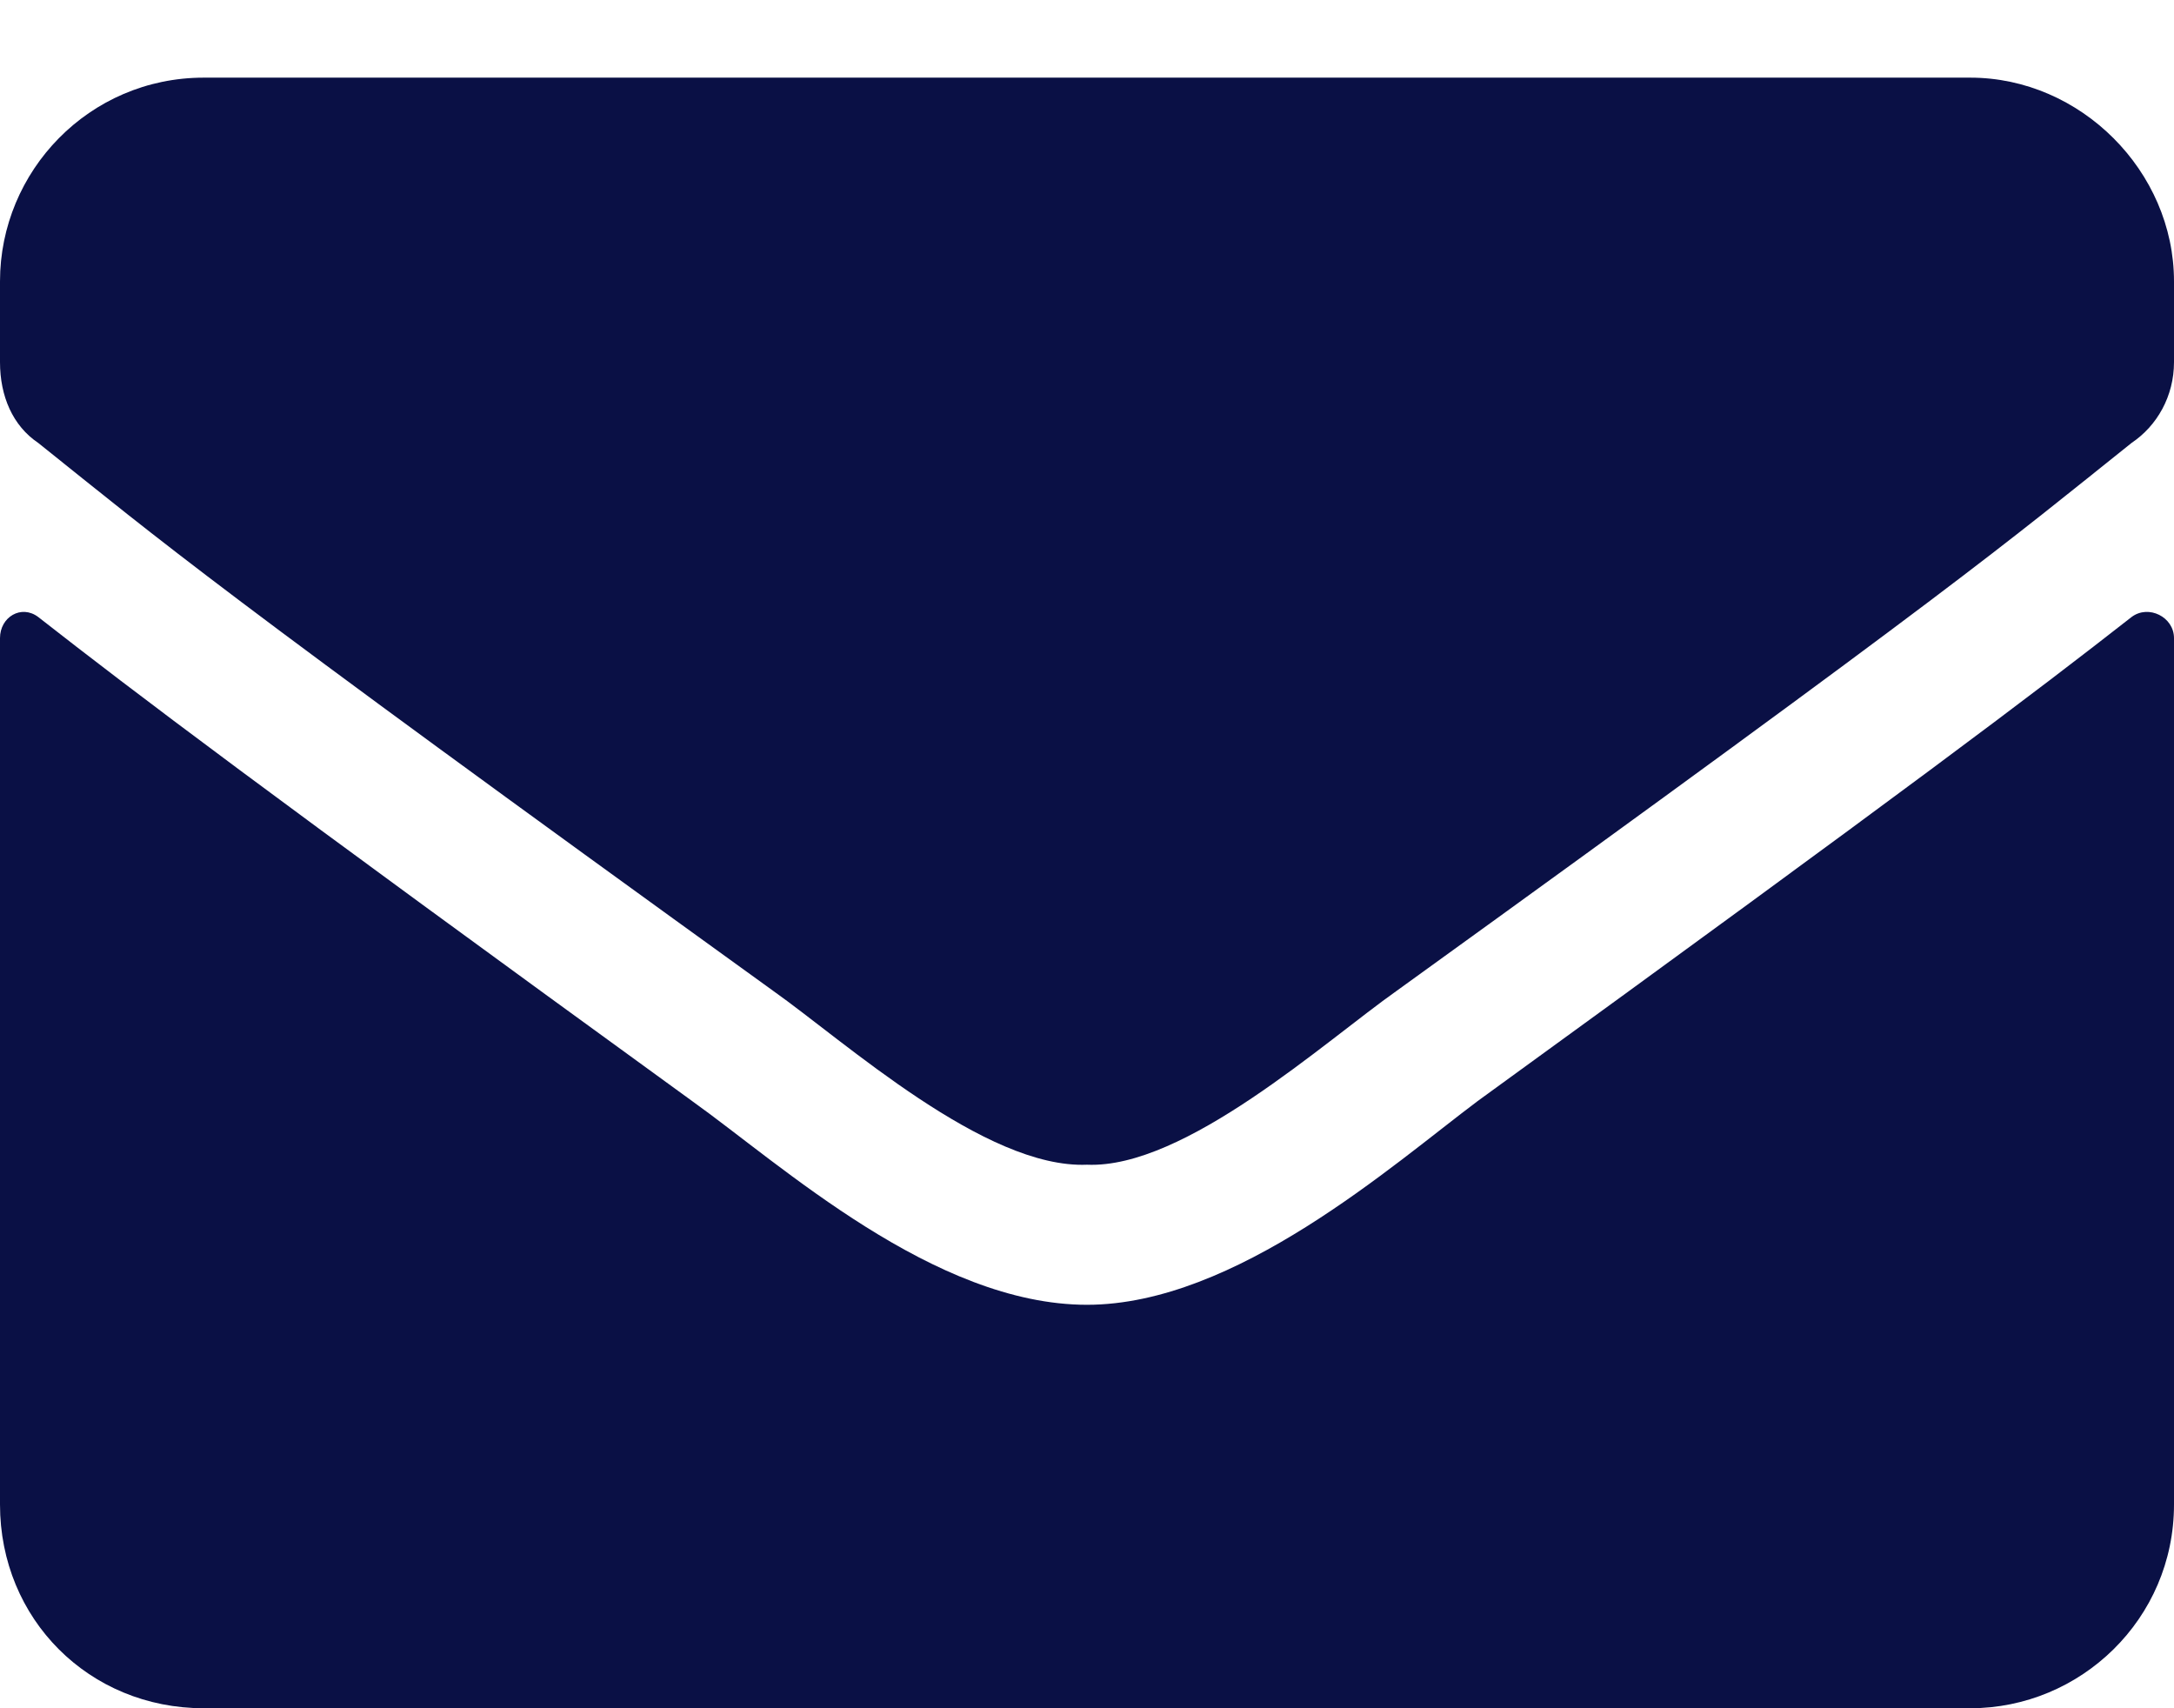 <svg width="14" height="11" viewBox="0 0 14 11" fill="none" xmlns="http://www.w3.org/2000/svg">
  <path d="M13.727 3.973C13.836 3.891 14 3.973 14 4.109V9.688C14 10.426 13.398 11 12.688 11H1.312C0.574 11 0 10.426 0 9.688V4.109C0 3.973 0.137 3.891 0.246 3.973C0.875 4.465 1.668 5.066 4.457 7.09C5.031 7.5 6.016 8.402 7 8.402C7.957 8.402 8.969 7.5 9.516 7.09C12.305 5.066 13.098 4.465 13.727 3.973ZM7 7.5C6.344 7.527 5.441 6.707 4.977 6.379C1.34 3.754 1.066 3.508 0.246 2.852C0.082 2.742 0 2.551 0 2.332V1.812C0 1.102 0.574 0.5 1.312 0.5H12.688C13.398 0.5 14 1.102 14 1.812V2.332C14 2.551 13.891 2.742 13.727 2.852C12.906 3.508 12.633 3.754 8.996 6.379C8.531 6.707 7.629 7.527 7 7.5Z" fill="#0A1045"/>
</svg>